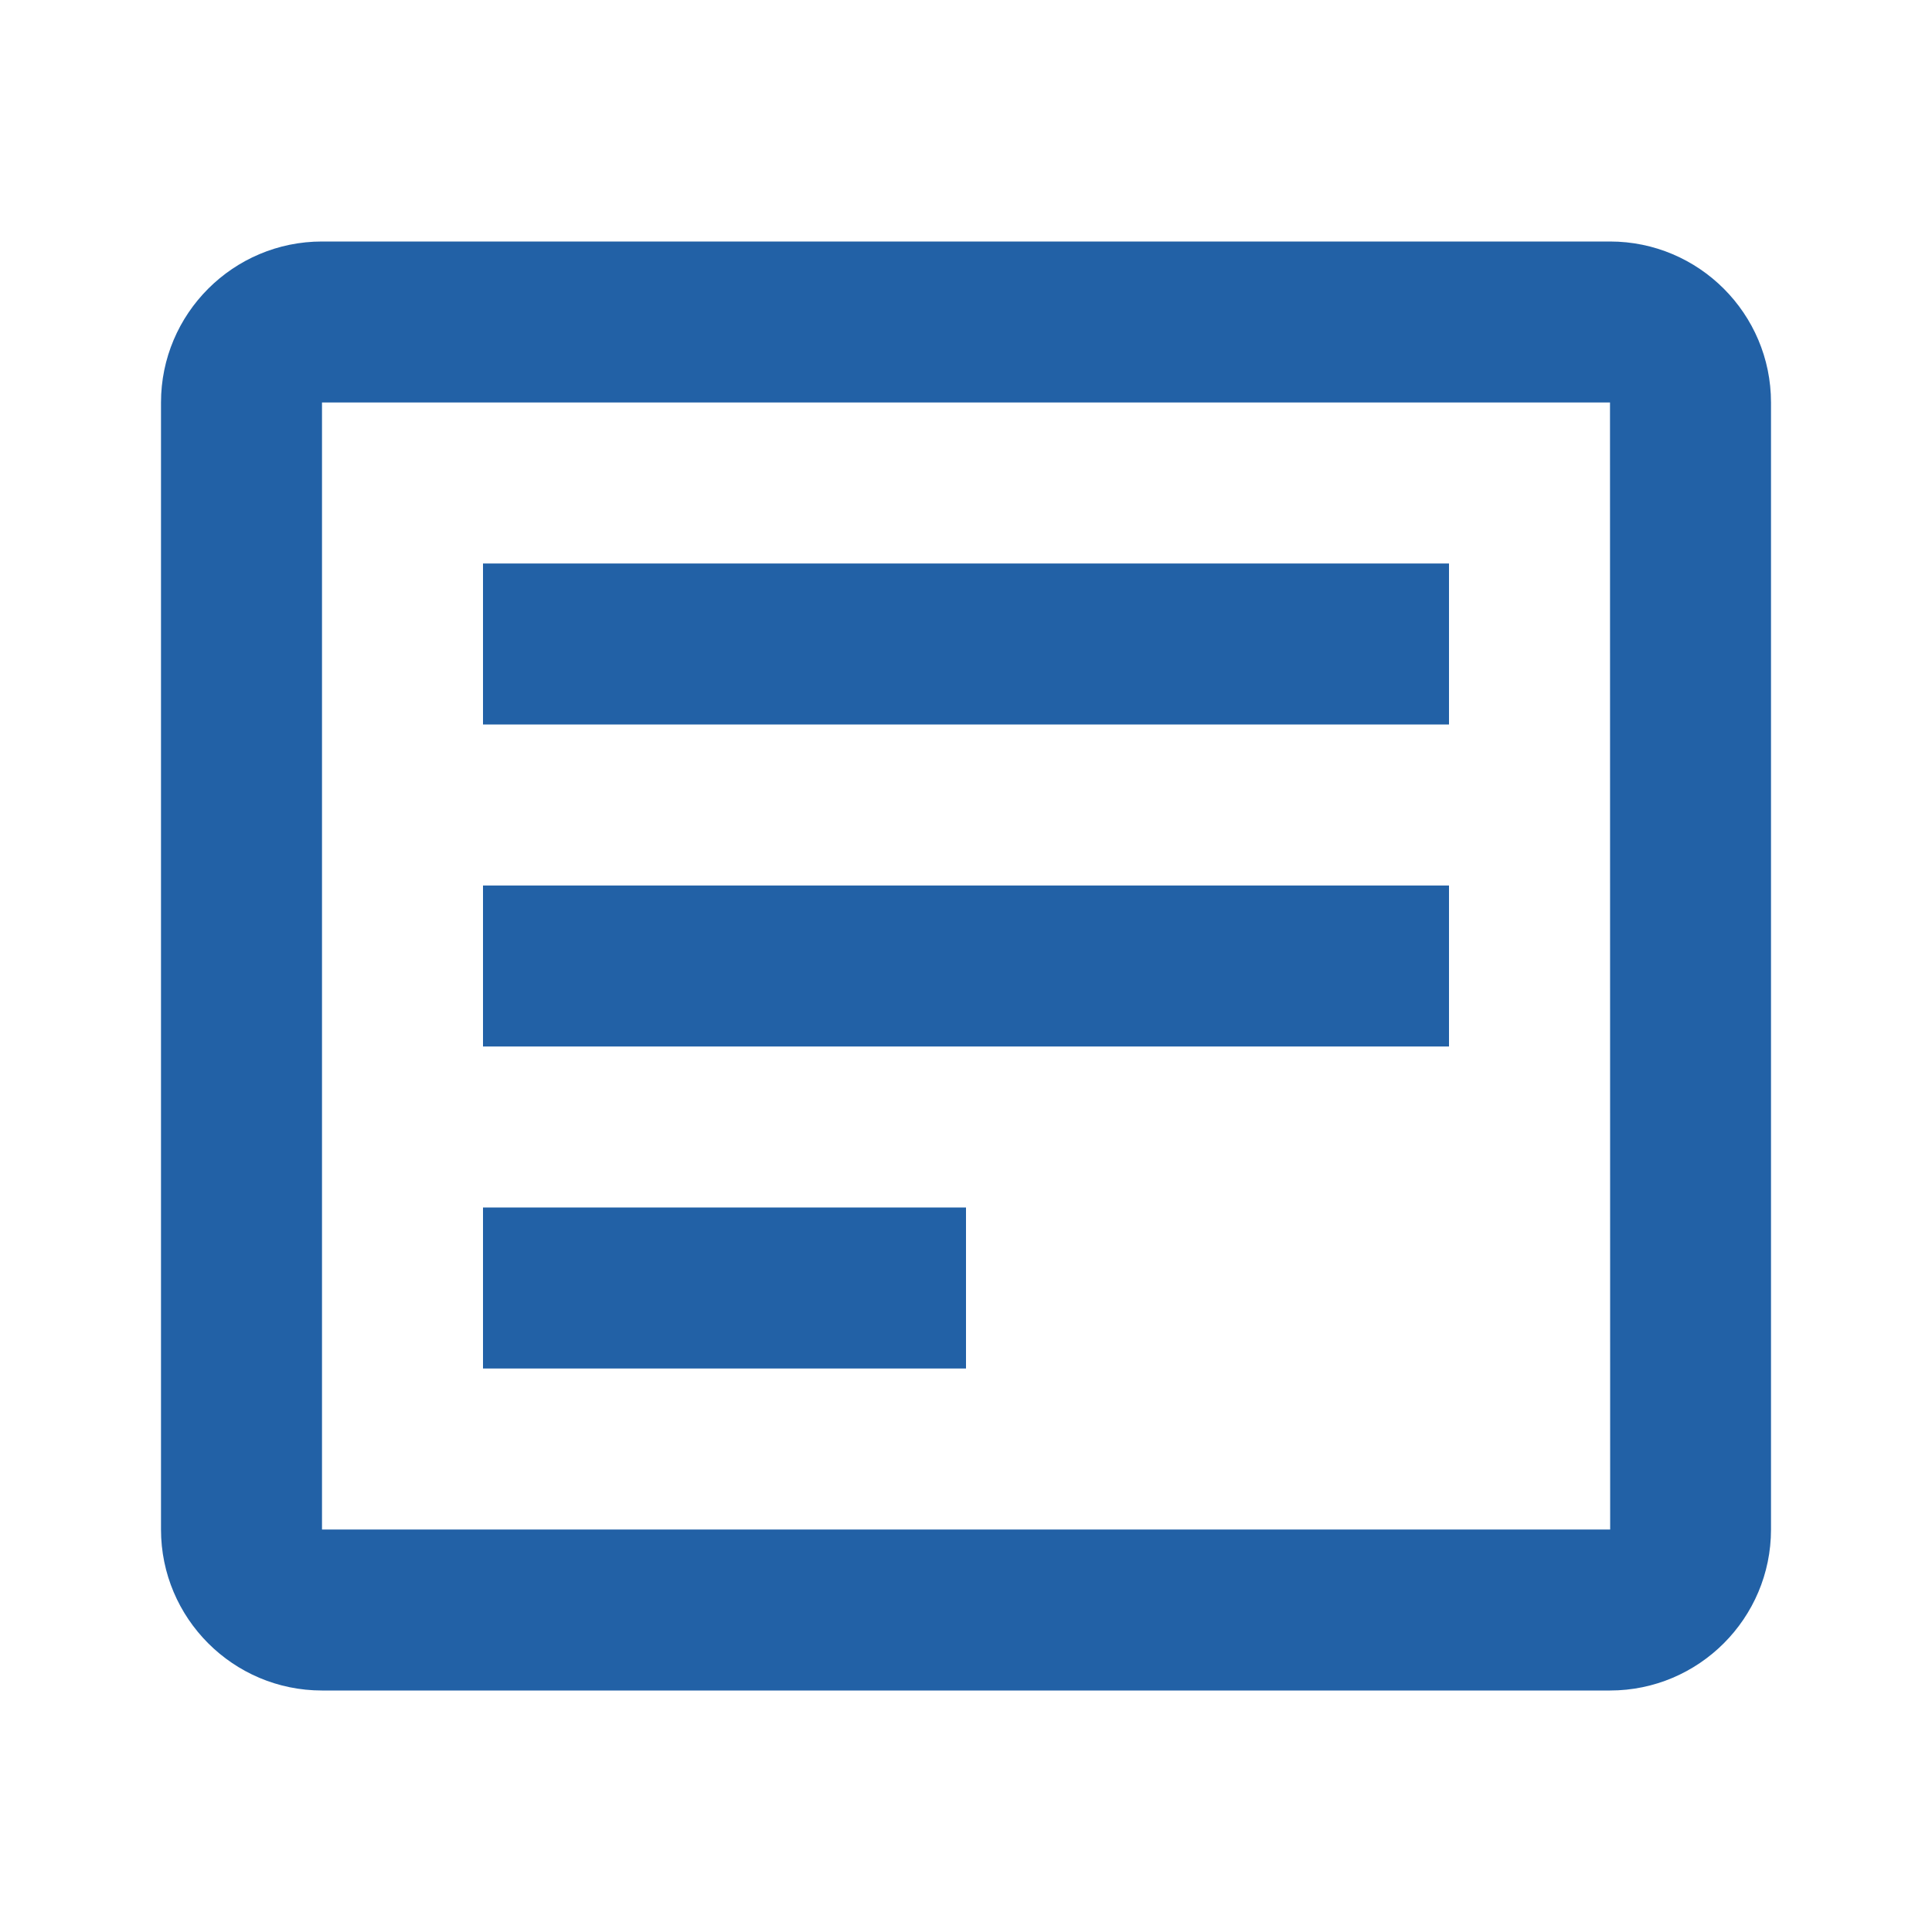 <svg width="24" height="24" viewBox="0 0 24 24" fill="none" xmlns="http://www.w3.org/2000/svg">
<path d="M20 3H4C2.897 3 2 3.897 2 5V19C2 20.103 2.897 21 4 21H20C21.103 21 22 20.103 22 19V5C22 3.897 21.103 3 20 3ZM4 19V5H20L20.002 19H4Z" fill="#2261A6"/>
<path d="M6 7H18V9H6V7ZM6 11H18V13H6V11ZM6 15H12V17H6V15Z" fill="#2261A6"/>
</svg>
